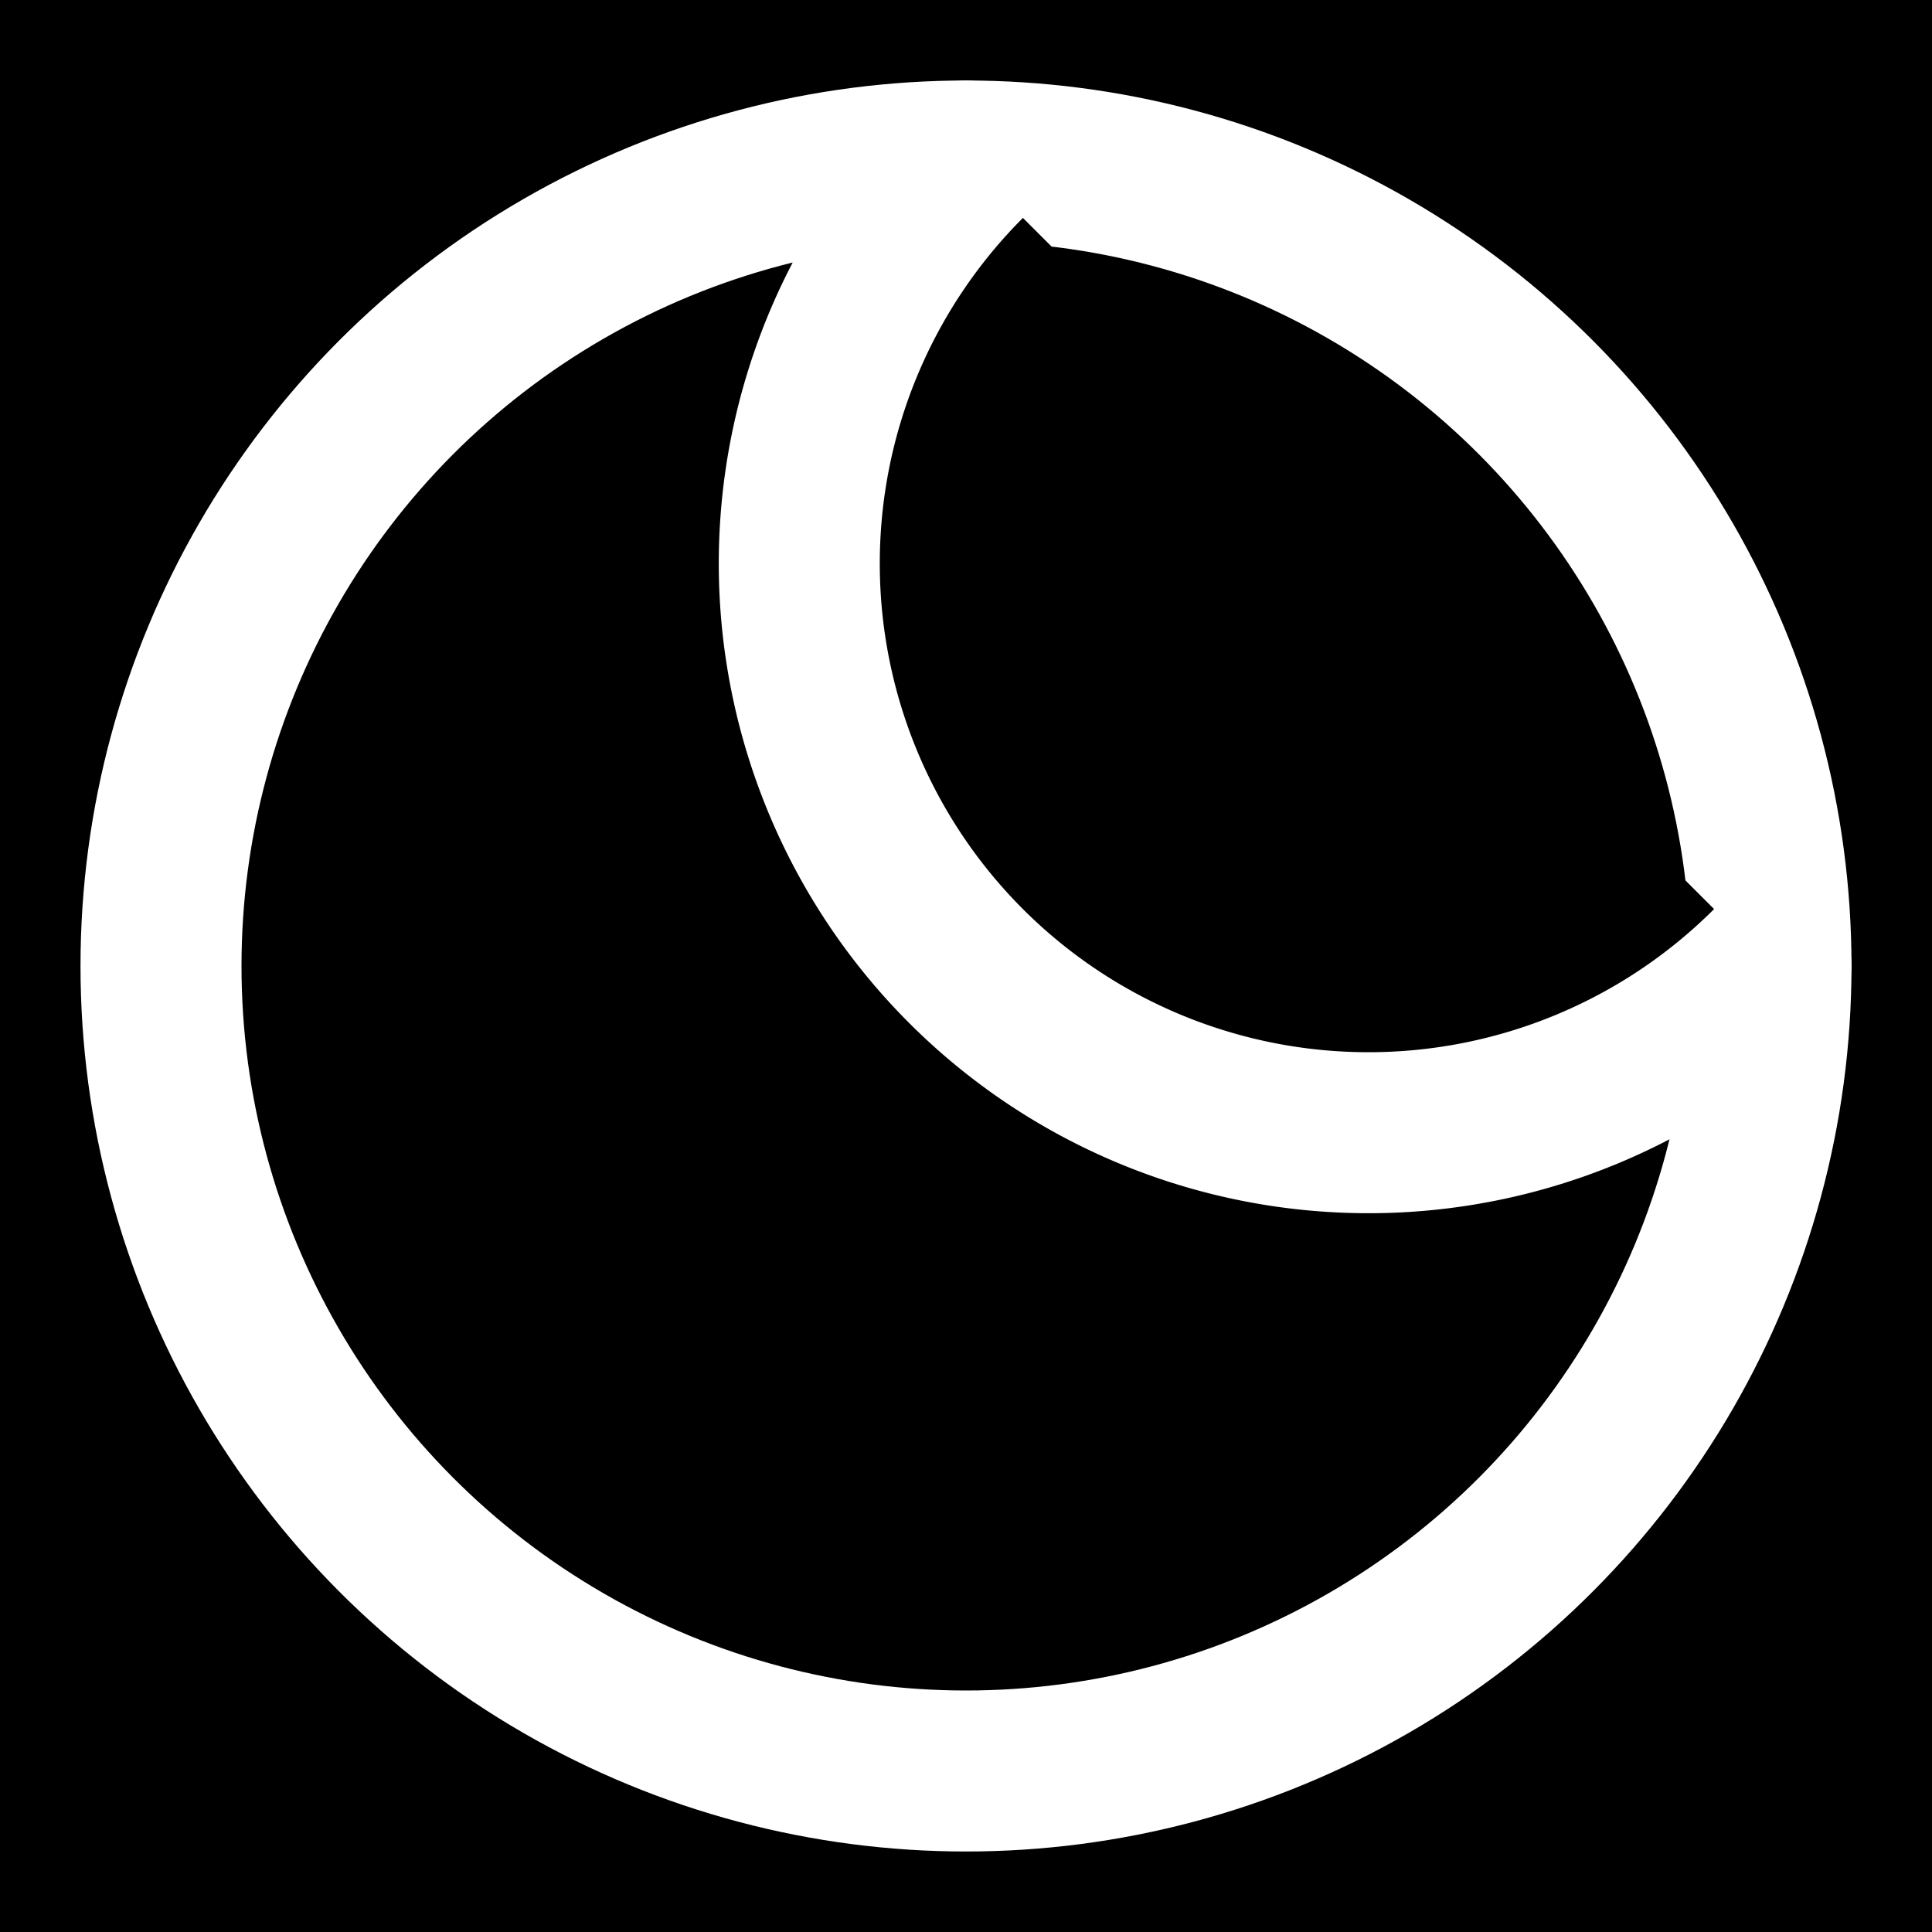 <svg xmlns="http://www.w3.org/2000/svg" width="24" height="24" viewBox="0 0 24 24" fill="none" stroke="white" stroke-width="2" stroke-linecap="round" stroke-linejoin="round">
  <rect x="0" y="0" width="24" height="24" fill="#808080" stroke="none"/>
  <rect x="-1" y="-1" width="26" height="26" fill="black"/>
  <circle cx="12" cy="12" r="10" stroke="white" fill="none"/>
  <path d="M12 2a7 7 0 1 0 10 10" stroke="white" fill="black"/>
</svg>

